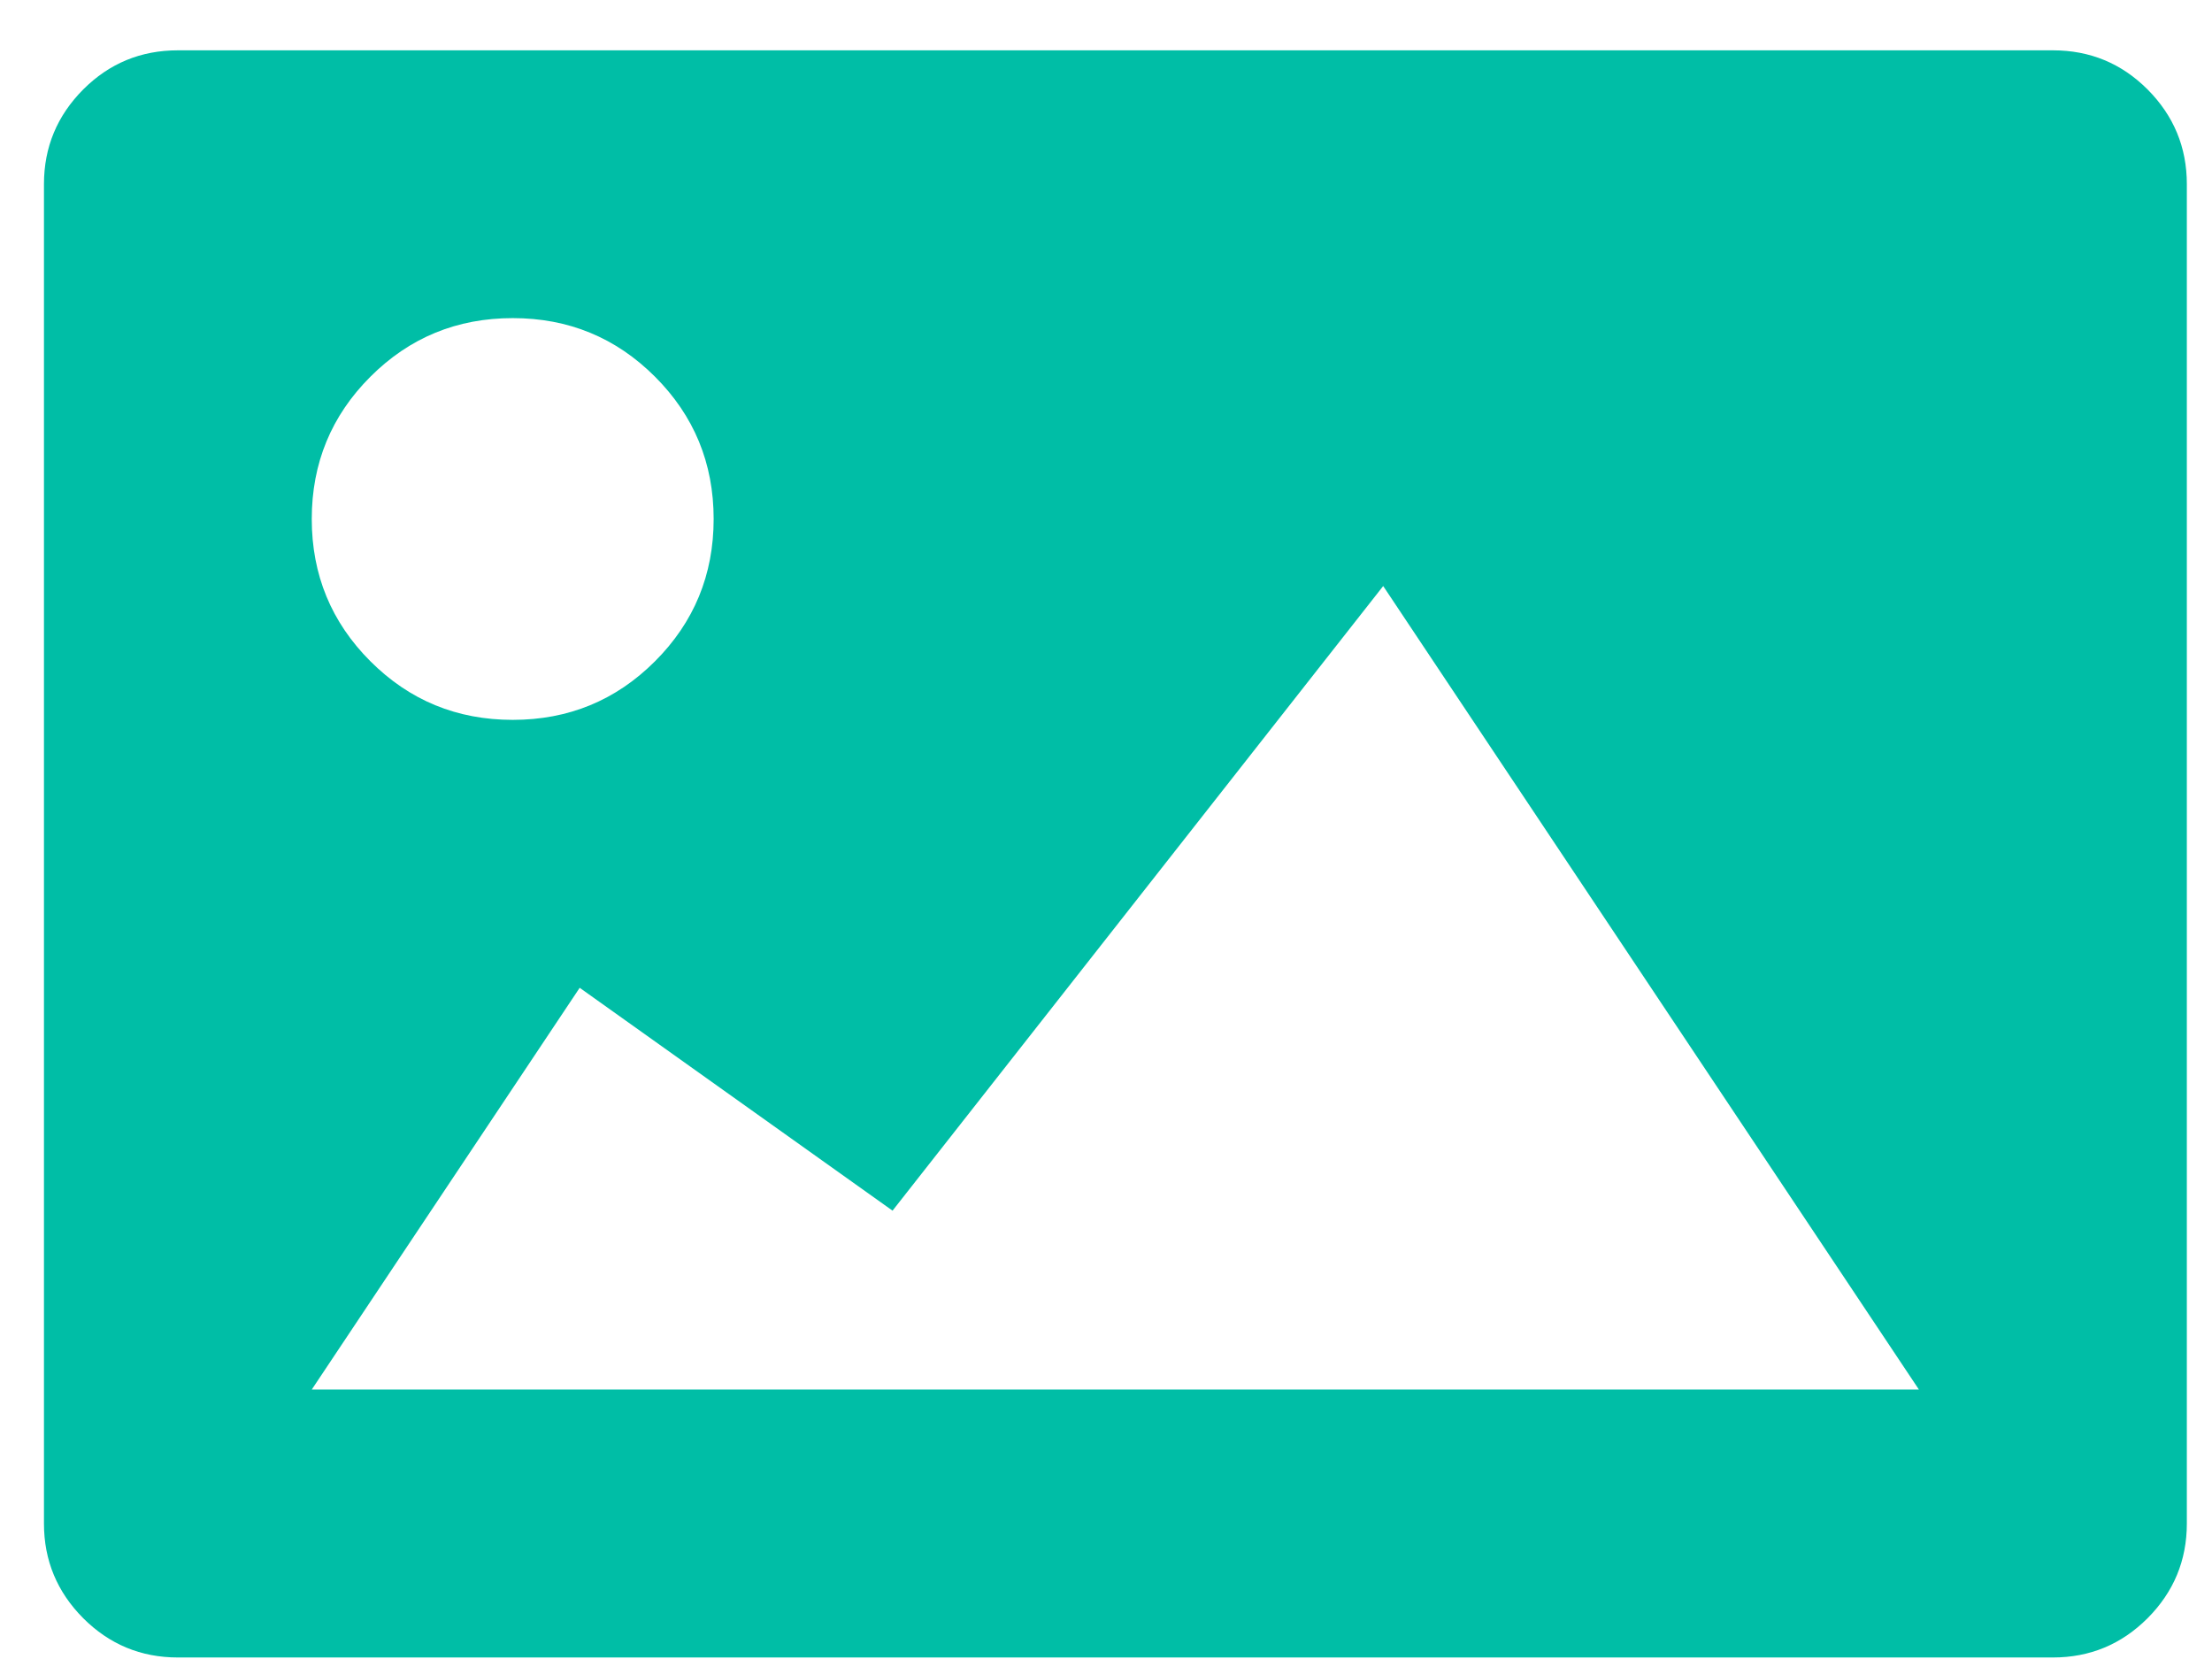 <?xml version="1.0" encoding="UTF-8"?>
<svg width="16px" height="12px" viewBox="0 0 16 12" version="1.1" xmlns="http://www.w3.org/2000/svg" xmlns:xlink="http://www.w3.org/1999/xlink">
    <!-- Generator: Sketch 47.1 (45422) - http://www.bohemiancoding.com/sketch -->
    <title>icon-photo</title>
    <desc>Created with Sketch.</desc>
    <defs></defs>
    <g id="Page-1" stroke="none" stroke-width="1" fill="none" fill-rule="evenodd">
        <g id="icon-photo" transform="translate(-2, -4)">
            <rect id="bounds" x="0" y="0" width="20" height="20"></rect>
            <path d="M16.849,4.364 C17.117,4.364 17.345,4.458 17.534,4.647 C17.723,4.837 17.818,5.065 17.818,5.332 L17.818,15.02 C17.818,15.287 17.723,15.515 17.534,15.705 C17.345,15.894 17.117,15.989 16.849,15.989 L3.287,15.989 C3.019,15.989 2.791,15.894 2.602,15.705 C2.413,15.515 2.318,15.287 2.318,15.02 L2.318,5.332 C2.318,5.065 2.413,4.837 2.602,4.647 C2.791,4.458 3.019,4.364 3.287,4.364 L16.849,4.364 Z M5.709,6.301 C5.305,6.301 4.962,6.442 4.679,6.725 C4.397,7.007 4.255,7.35 4.255,7.754 C4.255,8.158 4.397,8.501 4.679,8.783 C4.962,9.066 5.305,9.207 5.709,9.207 C6.112,9.207 6.455,9.066 6.738,8.783 C7.02,8.501 7.162,8.158 7.162,7.754 C7.162,7.35 7.02,7.007 6.738,6.725 C6.455,6.442 6.112,6.301 5.709,6.301 L5.709,6.301 Z M15.88,14.051 L12.005,8.239 L8.456,12.757 L6.193,11.145 L4.255,14.051 L15.88,14.051 Z" id="icon-small-photos" fill="#00BEA6" fill-rule="nonzero"></path>
        </g>
    </g>
</svg>
